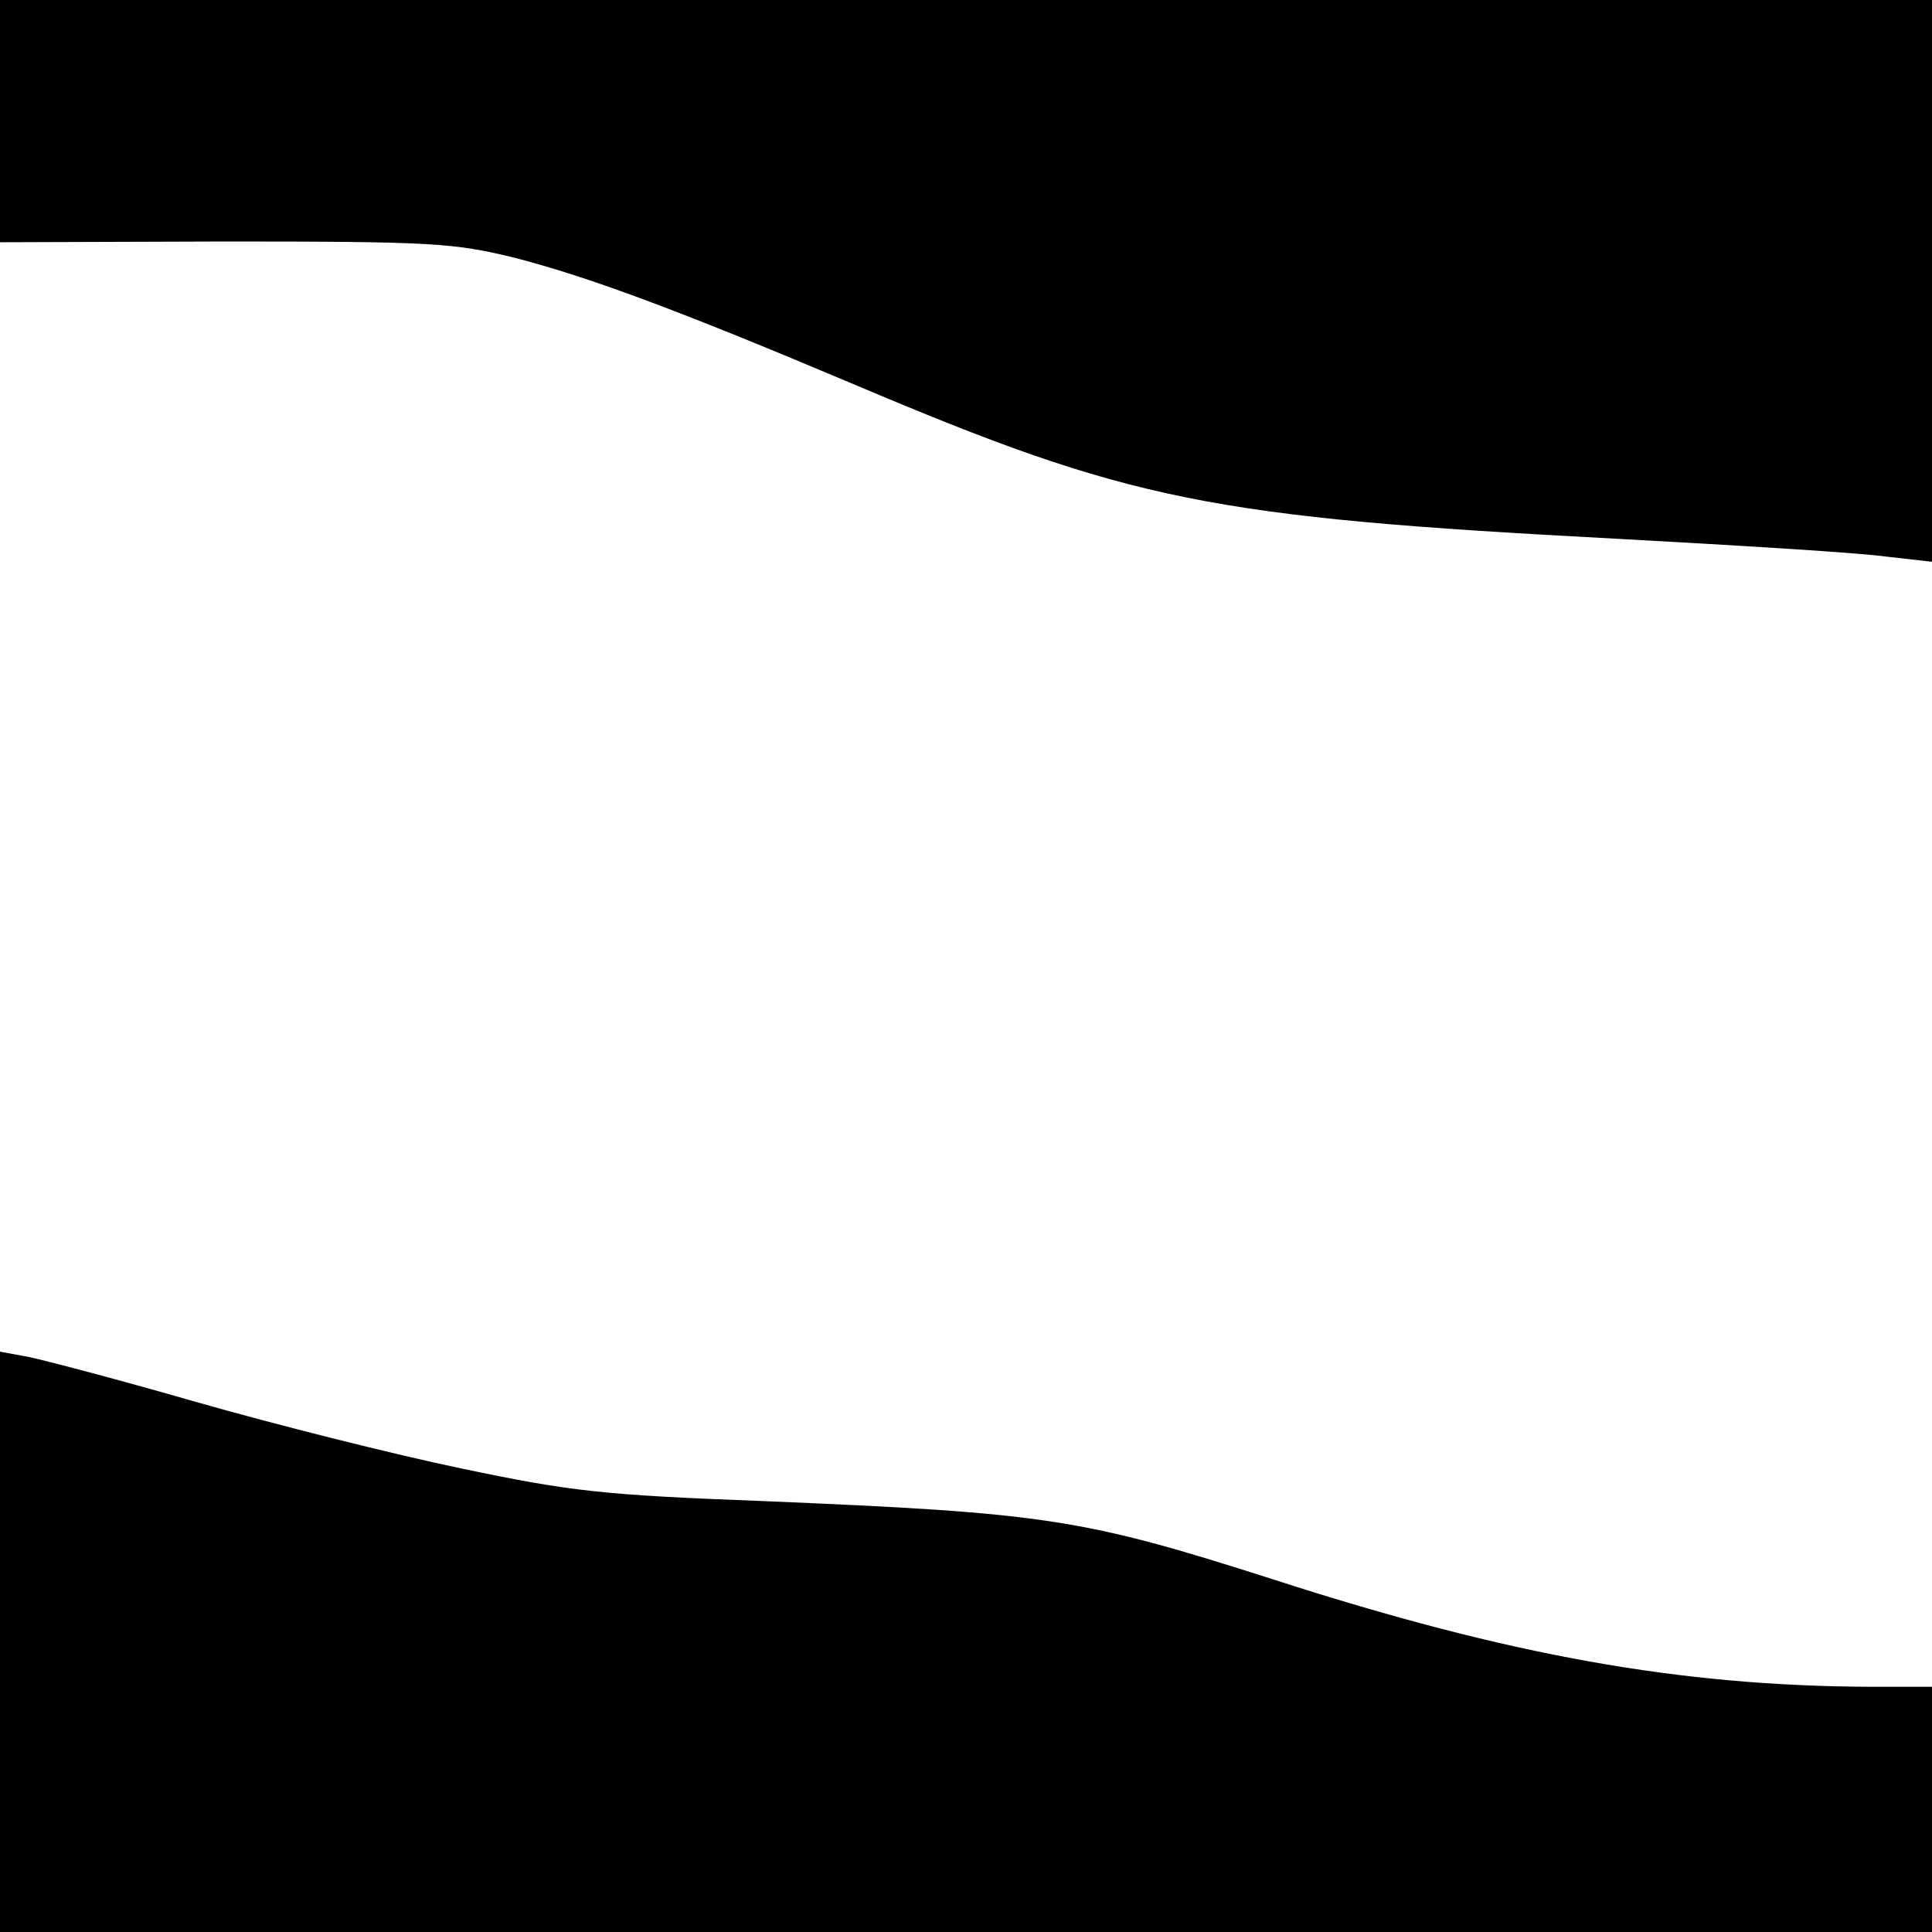 <?xml version="1.0" standalone="no"?>
<!DOCTYPE svg PUBLIC "-//W3C//DTD SVG 20010904//EN"
 "http://www.w3.org/TR/2001/REC-SVG-20010904/DTD/svg10.dtd">
<svg version="1.0" xmlns="http://www.w3.org/2000/svg"
 width="260pt" height="260pt" viewBox="0 0 260 260"
 preserveAspectRatio="xMidYMid meet">
<g transform="translate(0,260) scale(0.1,-0.1)"
fill="#000000" stroke="none">
<path d="M0 2437 l0 -163 303 1 c281 0 308 -2 390 -22 100 -26 219 -70 458
-171 371 -157 476 -178 1024 -207 165 -9 328 -19 363 -24 l62 -7 0 378 0 378
-1300 0 -1300 0 0 -163z"/>
<path d="M0 390 l0 -390 1300 0 1300 0 0 165 0 165 -82 0 c-257 1 -487 42
-803 144 -259 83 -307 90 -690 106 -213 8 -258 13 -405 44 -91 19 -250 59
-355 89 -104 30 -207 57 -227 61 l-38 7 0 -391z"/>
</g>
</svg>
